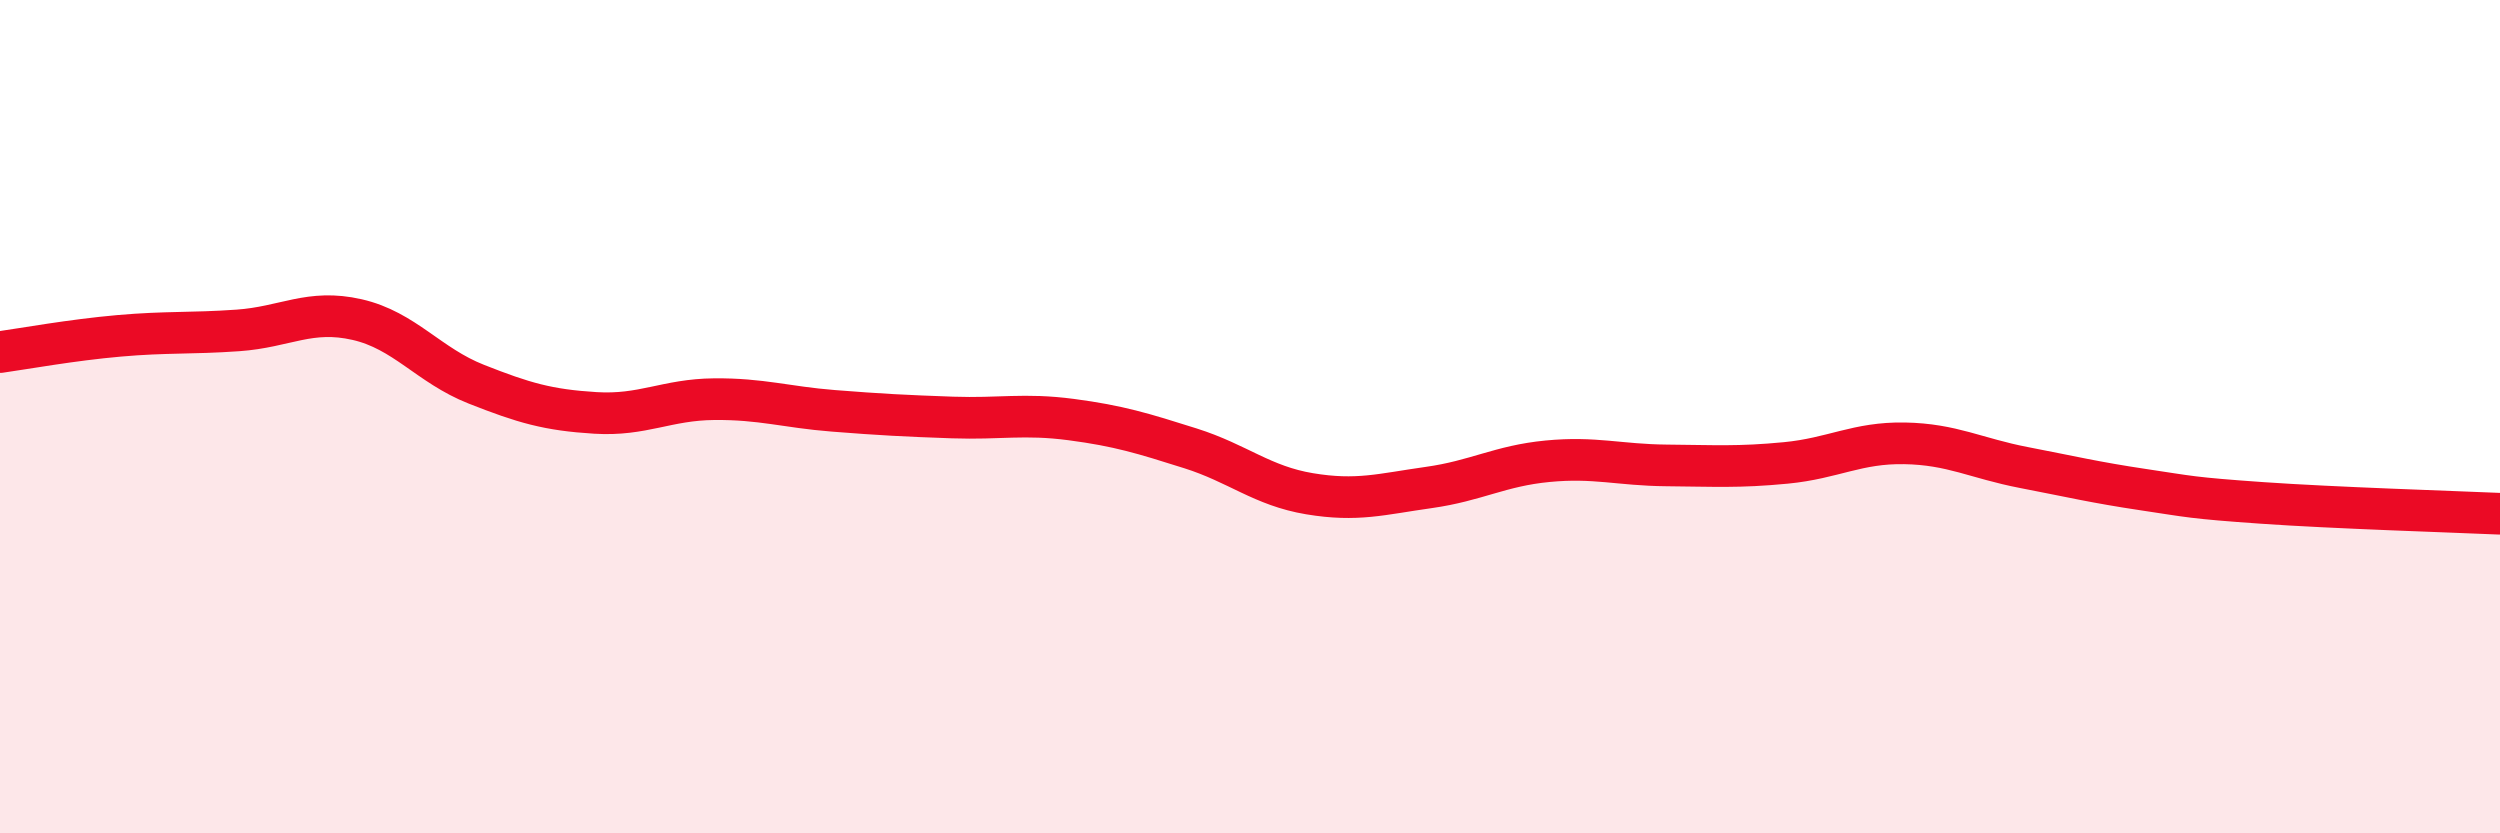 
    <svg width="60" height="20" viewBox="0 0 60 20" xmlns="http://www.w3.org/2000/svg">
      <path
        d="M 0,8.45 C 0.57,8.37 1.72,8.16 2.86,8.06 C 4,7.96 4.57,8.01 5.71,7.93 C 6.85,7.85 7.43,7.41 8.57,7.67 C 9.71,7.93 10.29,8.77 11.43,9.22 C 12.57,9.67 13.15,9.84 14.29,9.91 C 15.43,9.98 16,9.59 17.14,9.58 C 18.28,9.57 18.86,9.77 20,9.86 C 21.14,9.95 21.72,9.98 22.86,10.02 C 24,10.06 24.57,9.92 25.71,10.07 C 26.85,10.22 27.43,10.4 28.57,10.76 C 29.71,11.12 30.29,11.66 31.43,11.85 C 32.57,12.04 33.15,11.86 34.29,11.7 C 35.43,11.54 36,11.18 37.14,11.07 C 38.28,10.96 38.86,11.16 40,11.17 C 41.14,11.18 41.72,11.22 42.86,11.11 C 44,11 44.57,10.62 45.71,10.64 C 46.85,10.66 47.43,11 48.57,11.22 C 49.71,11.44 50.29,11.58 51.43,11.75 C 52.57,11.92 52.58,11.95 54.29,12.07 C 56,12.19 58.86,12.28 60,12.33L60 20L0 20Z"
        fill="#EB0A25"
        opacity="0.1"
        stroke-linecap="round"
        stroke-linejoin="round"
      />
      <path
        d="M 0,8.45 C 0.57,8.37 1.72,8.16 2.86,8.06 C 4,7.96 4.57,8.01 5.71,7.93 C 6.85,7.85 7.43,7.41 8.57,7.67 C 9.71,7.93 10.29,8.77 11.43,9.22 C 12.57,9.67 13.15,9.84 14.29,9.91 C 15.43,9.98 16,9.59 17.14,9.58 C 18.28,9.57 18.86,9.77 20,9.86 C 21.14,9.95 21.72,9.98 22.86,10.02 C 24,10.06 24.57,9.92 25.71,10.07 C 26.85,10.22 27.43,10.4 28.57,10.76 C 29.71,11.12 30.29,11.66 31.43,11.85 C 32.57,12.04 33.15,11.86 34.29,11.7 C 35.43,11.54 36,11.18 37.14,11.07 C 38.28,10.96 38.86,11.16 40,11.17 C 41.14,11.18 41.72,11.22 42.86,11.11 C 44,11 44.57,10.62 45.71,10.64 C 46.85,10.66 47.43,11 48.57,11.22 C 49.71,11.44 50.29,11.58 51.43,11.75 C 52.57,11.92 52.58,11.95 54.29,12.07 C 56,12.19 58.86,12.28 60,12.33"
        stroke="#EB0A25"
        stroke-width="1"
        fill="none"
        stroke-linecap="round"
        stroke-linejoin="round"
      />
    </svg>
  